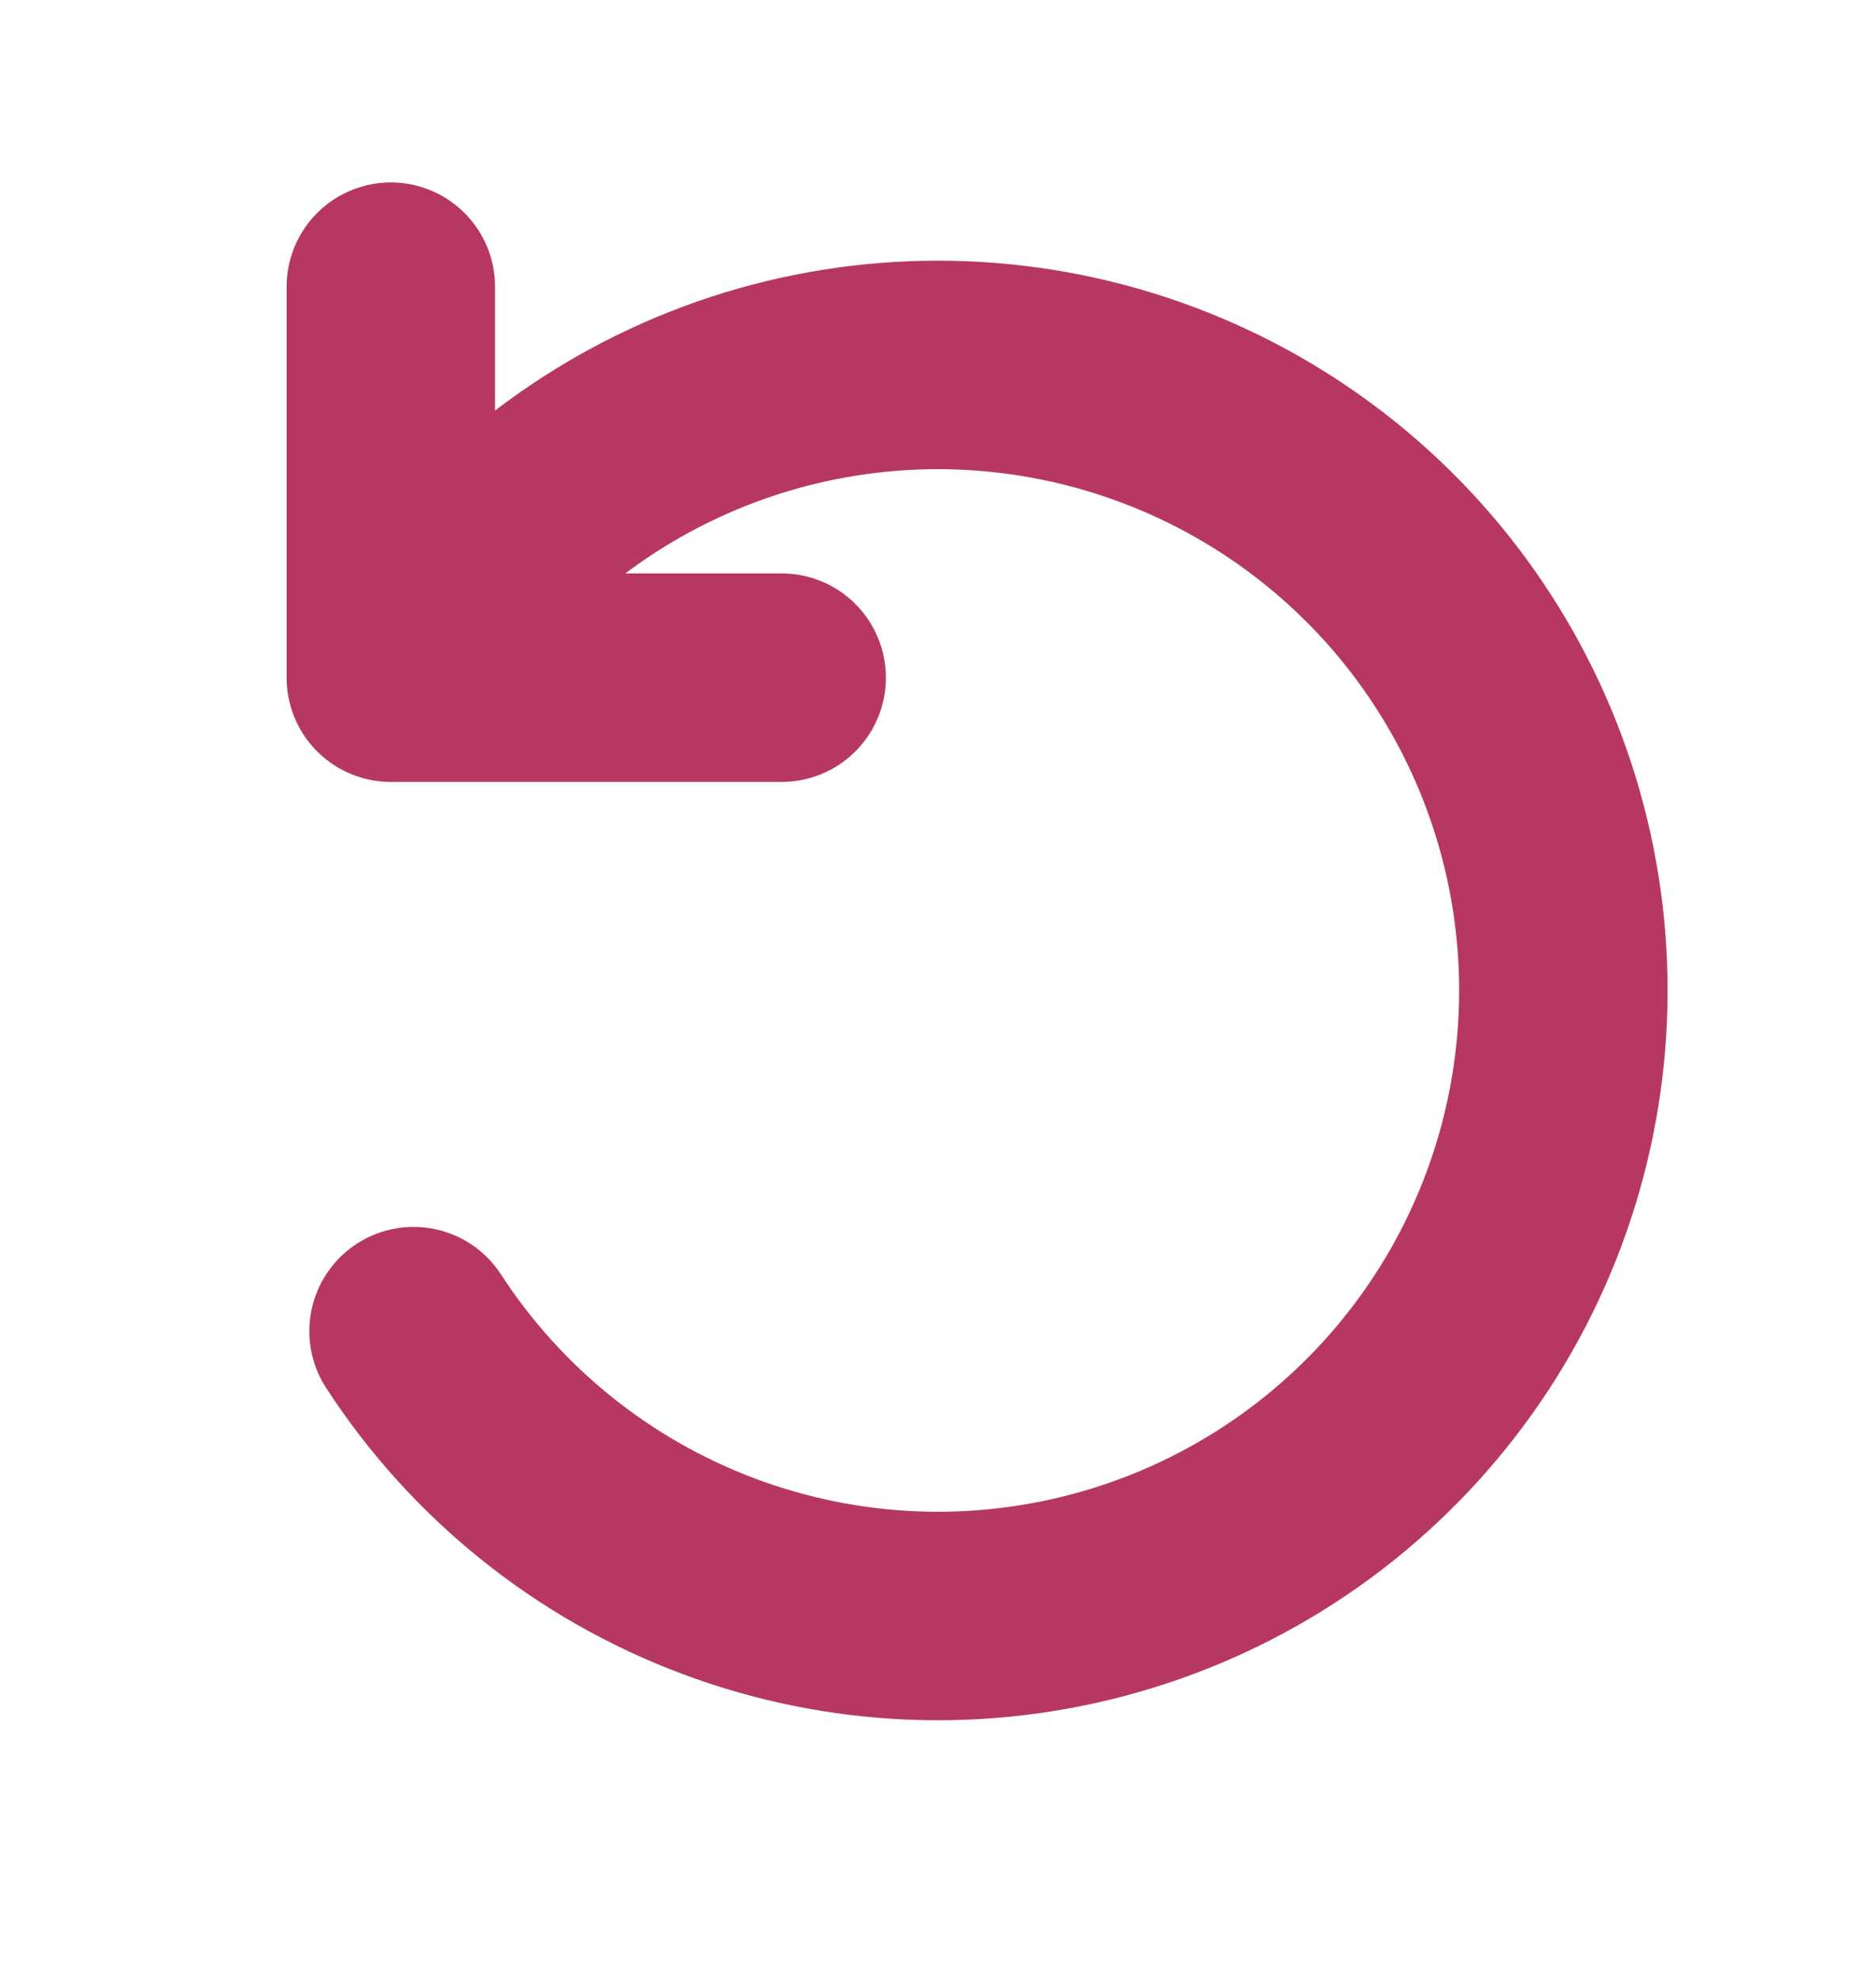 <svg width="18" height="19" viewBox="0 0 18 19" fill="none" xmlns="http://www.w3.org/2000/svg">
<g id="Edit / Undo">
<path id="Vector" d="M7.5 6.5H3.75V2.75M3.968 12.768C4.667 13.844 5.693 14.668 6.894 15.118C8.096 15.569 9.41 15.622 10.644 15.27C11.878 14.919 12.967 14.181 13.751 13.165C14.535 12.149 14.972 10.909 14.999 9.626C15.026 8.343 14.641 7.085 13.9 6.037C13.16 4.989 12.102 4.207 10.884 3.804C9.666 3.401 8.351 3.399 7.131 3.798C5.912 4.198 4.853 4.978 4.11 6.024" stroke="#B73764" stroke-width="2" stroke-linecap="round" stroke-linejoin="round"/>
</g>
</svg>
